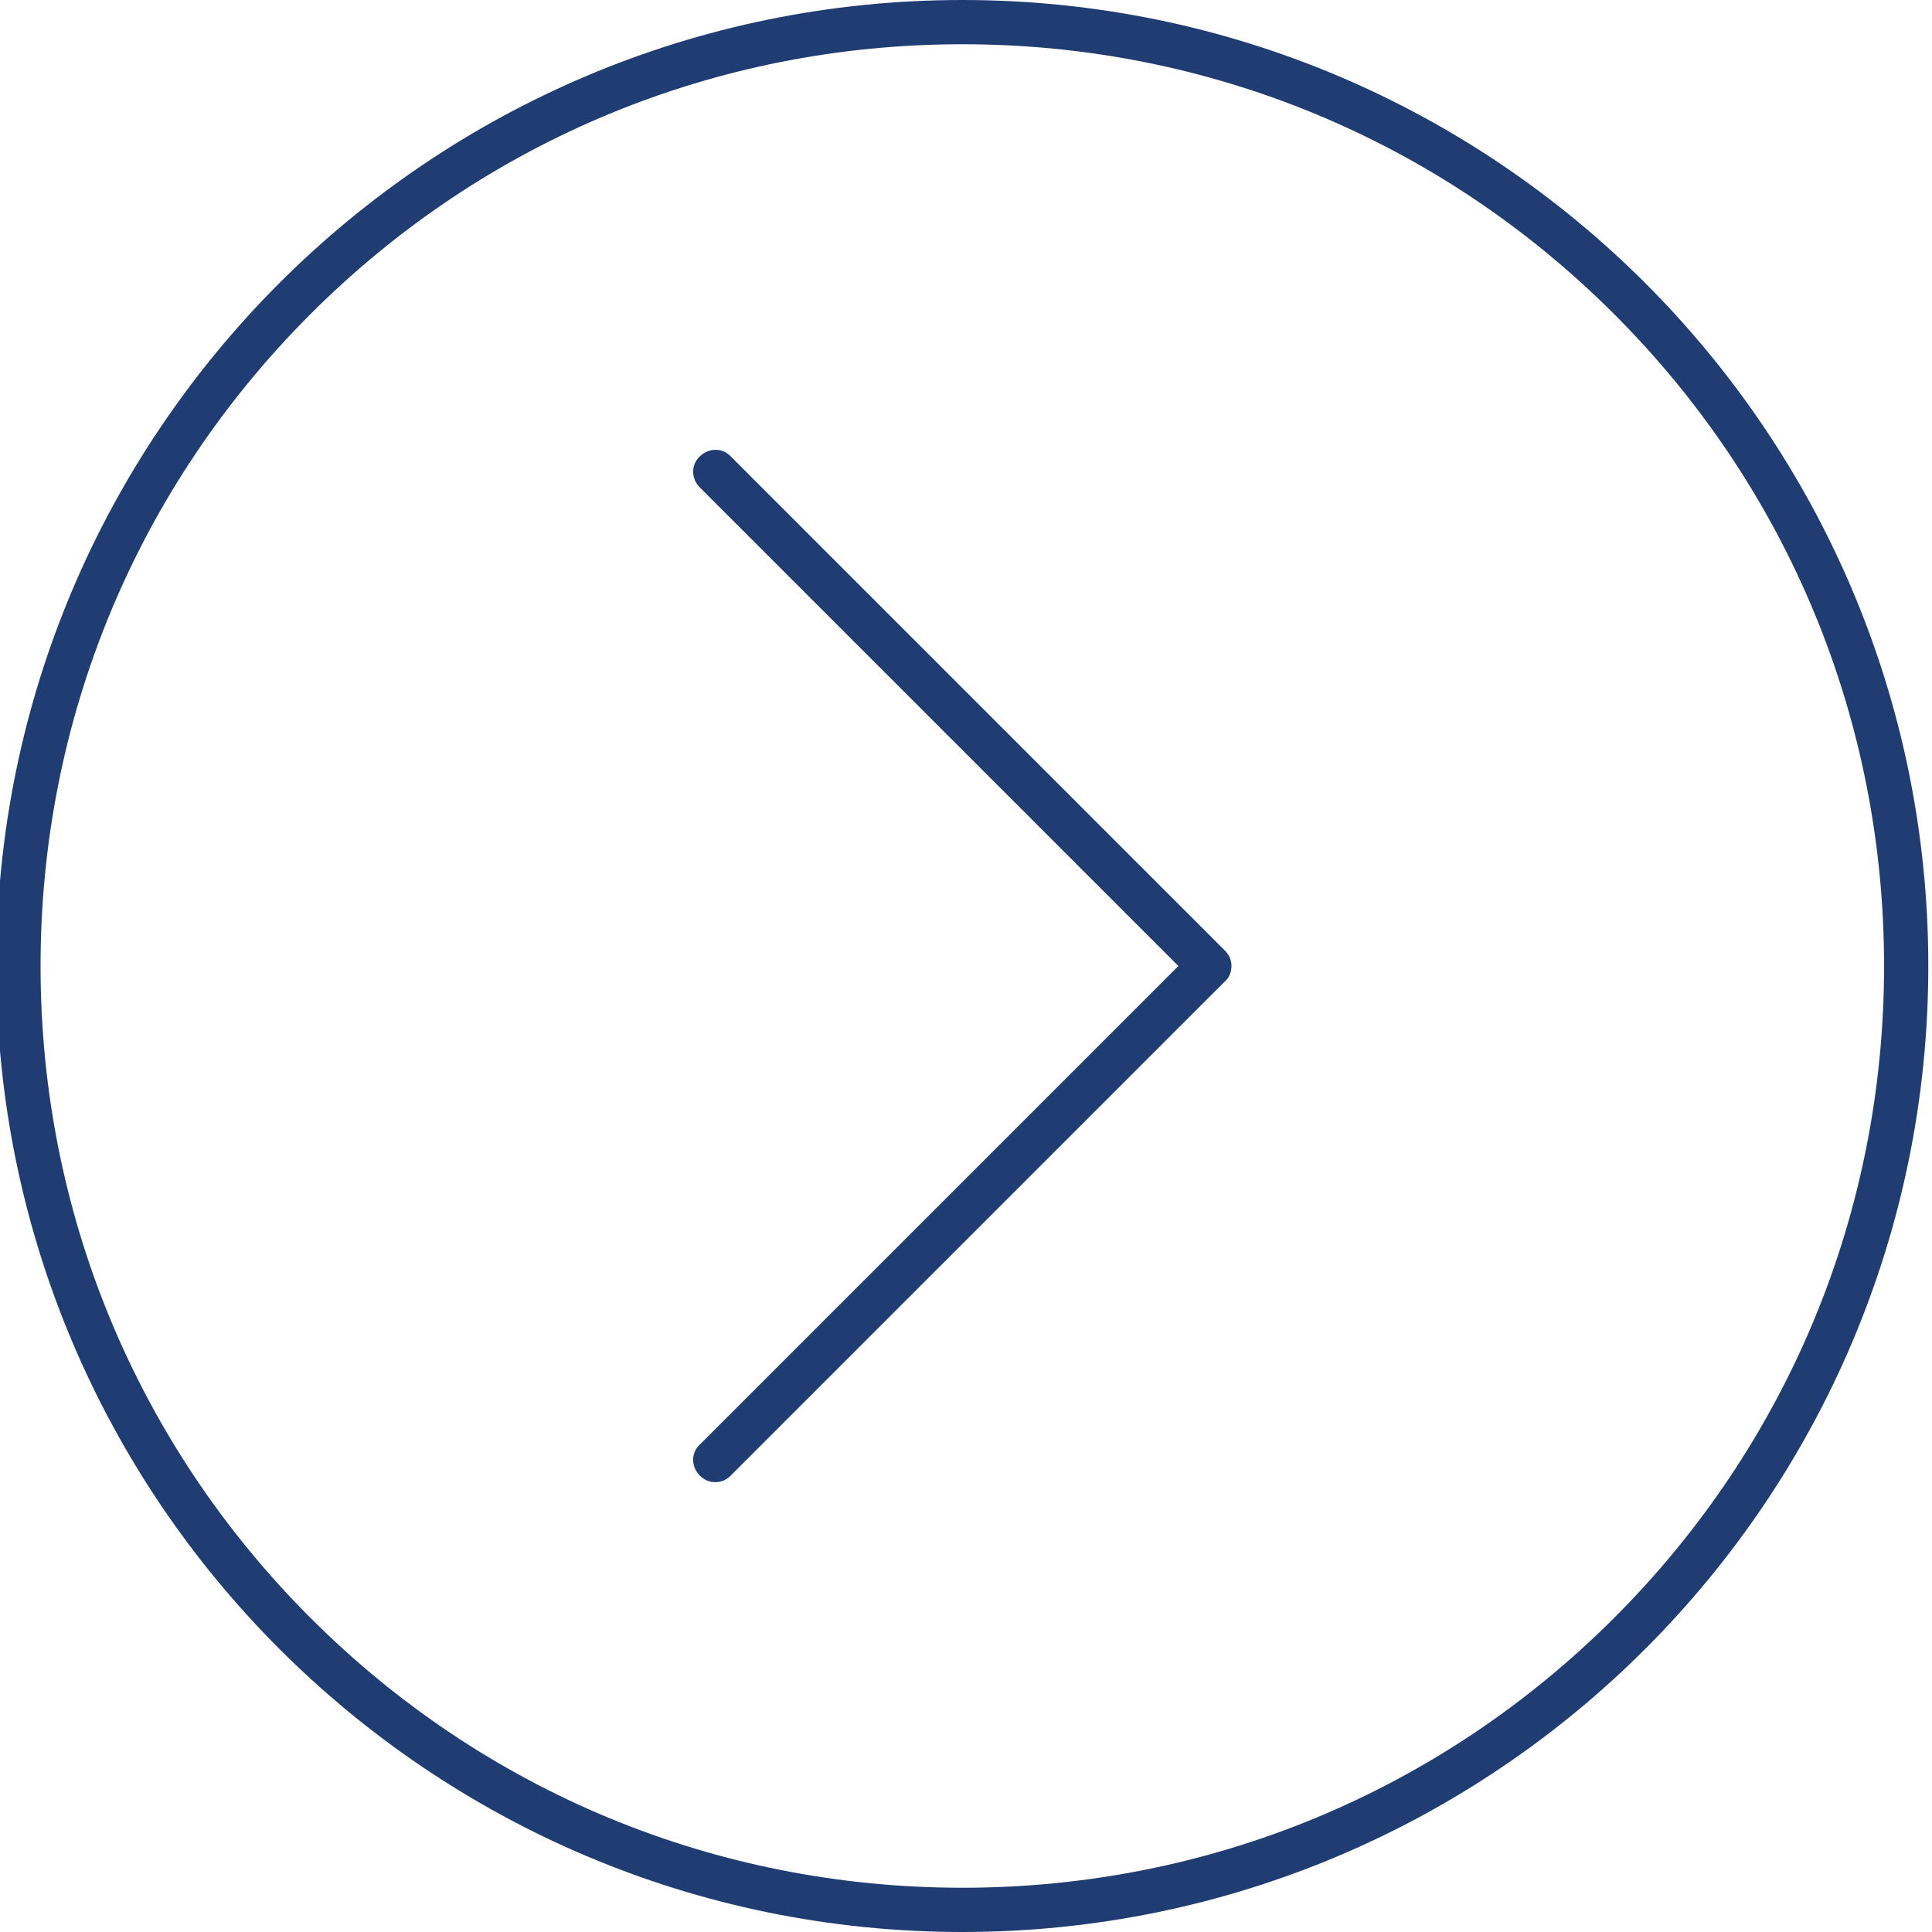 <?xml version="1.0" encoding="utf-8"?>
<!-- Generator: Adobe Illustrator 19.0.0, SVG Export Plug-In . SVG Version: 6.00 Build 0)  -->
<svg version="1.1" id="Layer_2" xmlns="http://www.w3.org/2000/svg" xmlns:xlink="http://www.w3.org/1999/xlink" x="0px" y="0px"
	 width="262px" height="262px" viewBox="-289 167.3 262 262" style="enable-background:new -289 167.3 262 262;"
	 xml:space="preserve">
<style type="text/css">
	.st0{fill:#1F3D73;}
</style>
<path class="st0" d="M-158.5,173.3c33.4,0,64.8,13,88.4,36.6s36.6,55,36.6,88.4s-13,64.8-36.6,88.4c-23.6,23.6-55,36.6-88.4,36.6
	s-64.8-13-88.4-36.6s-36.6-55-36.6-88.4s13-64.8,36.6-88.4S-191.9,173.3-158.5,173.3 M-158.5,167.3c-72.3,0-131,58.7-131,131
	s58.7,131,131,131s131-58.7,131-131S-86.2,167.3-158.5,167.3L-158.5,167.3z"/>
<g>
	<path class="st0" d="M-192,368.3c-0.8,0-1.5-0.3-2.1-0.9c-1.2-1.2-1.2-3.1,0-4.2l64.9-64.9l-64.9-64.9c-1.2-1.2-1.2-3.1,0-4.2
		c1.2-1.2,3.1-1.2,4.2,0l67,67c0.6,0.6,0.9,1.3,0.9,2.1c0,0.8-0.3,1.6-0.9,2.1l-67,67C-190.5,368-191.2,368.3-192,368.3z"/>
</g>
</svg>
